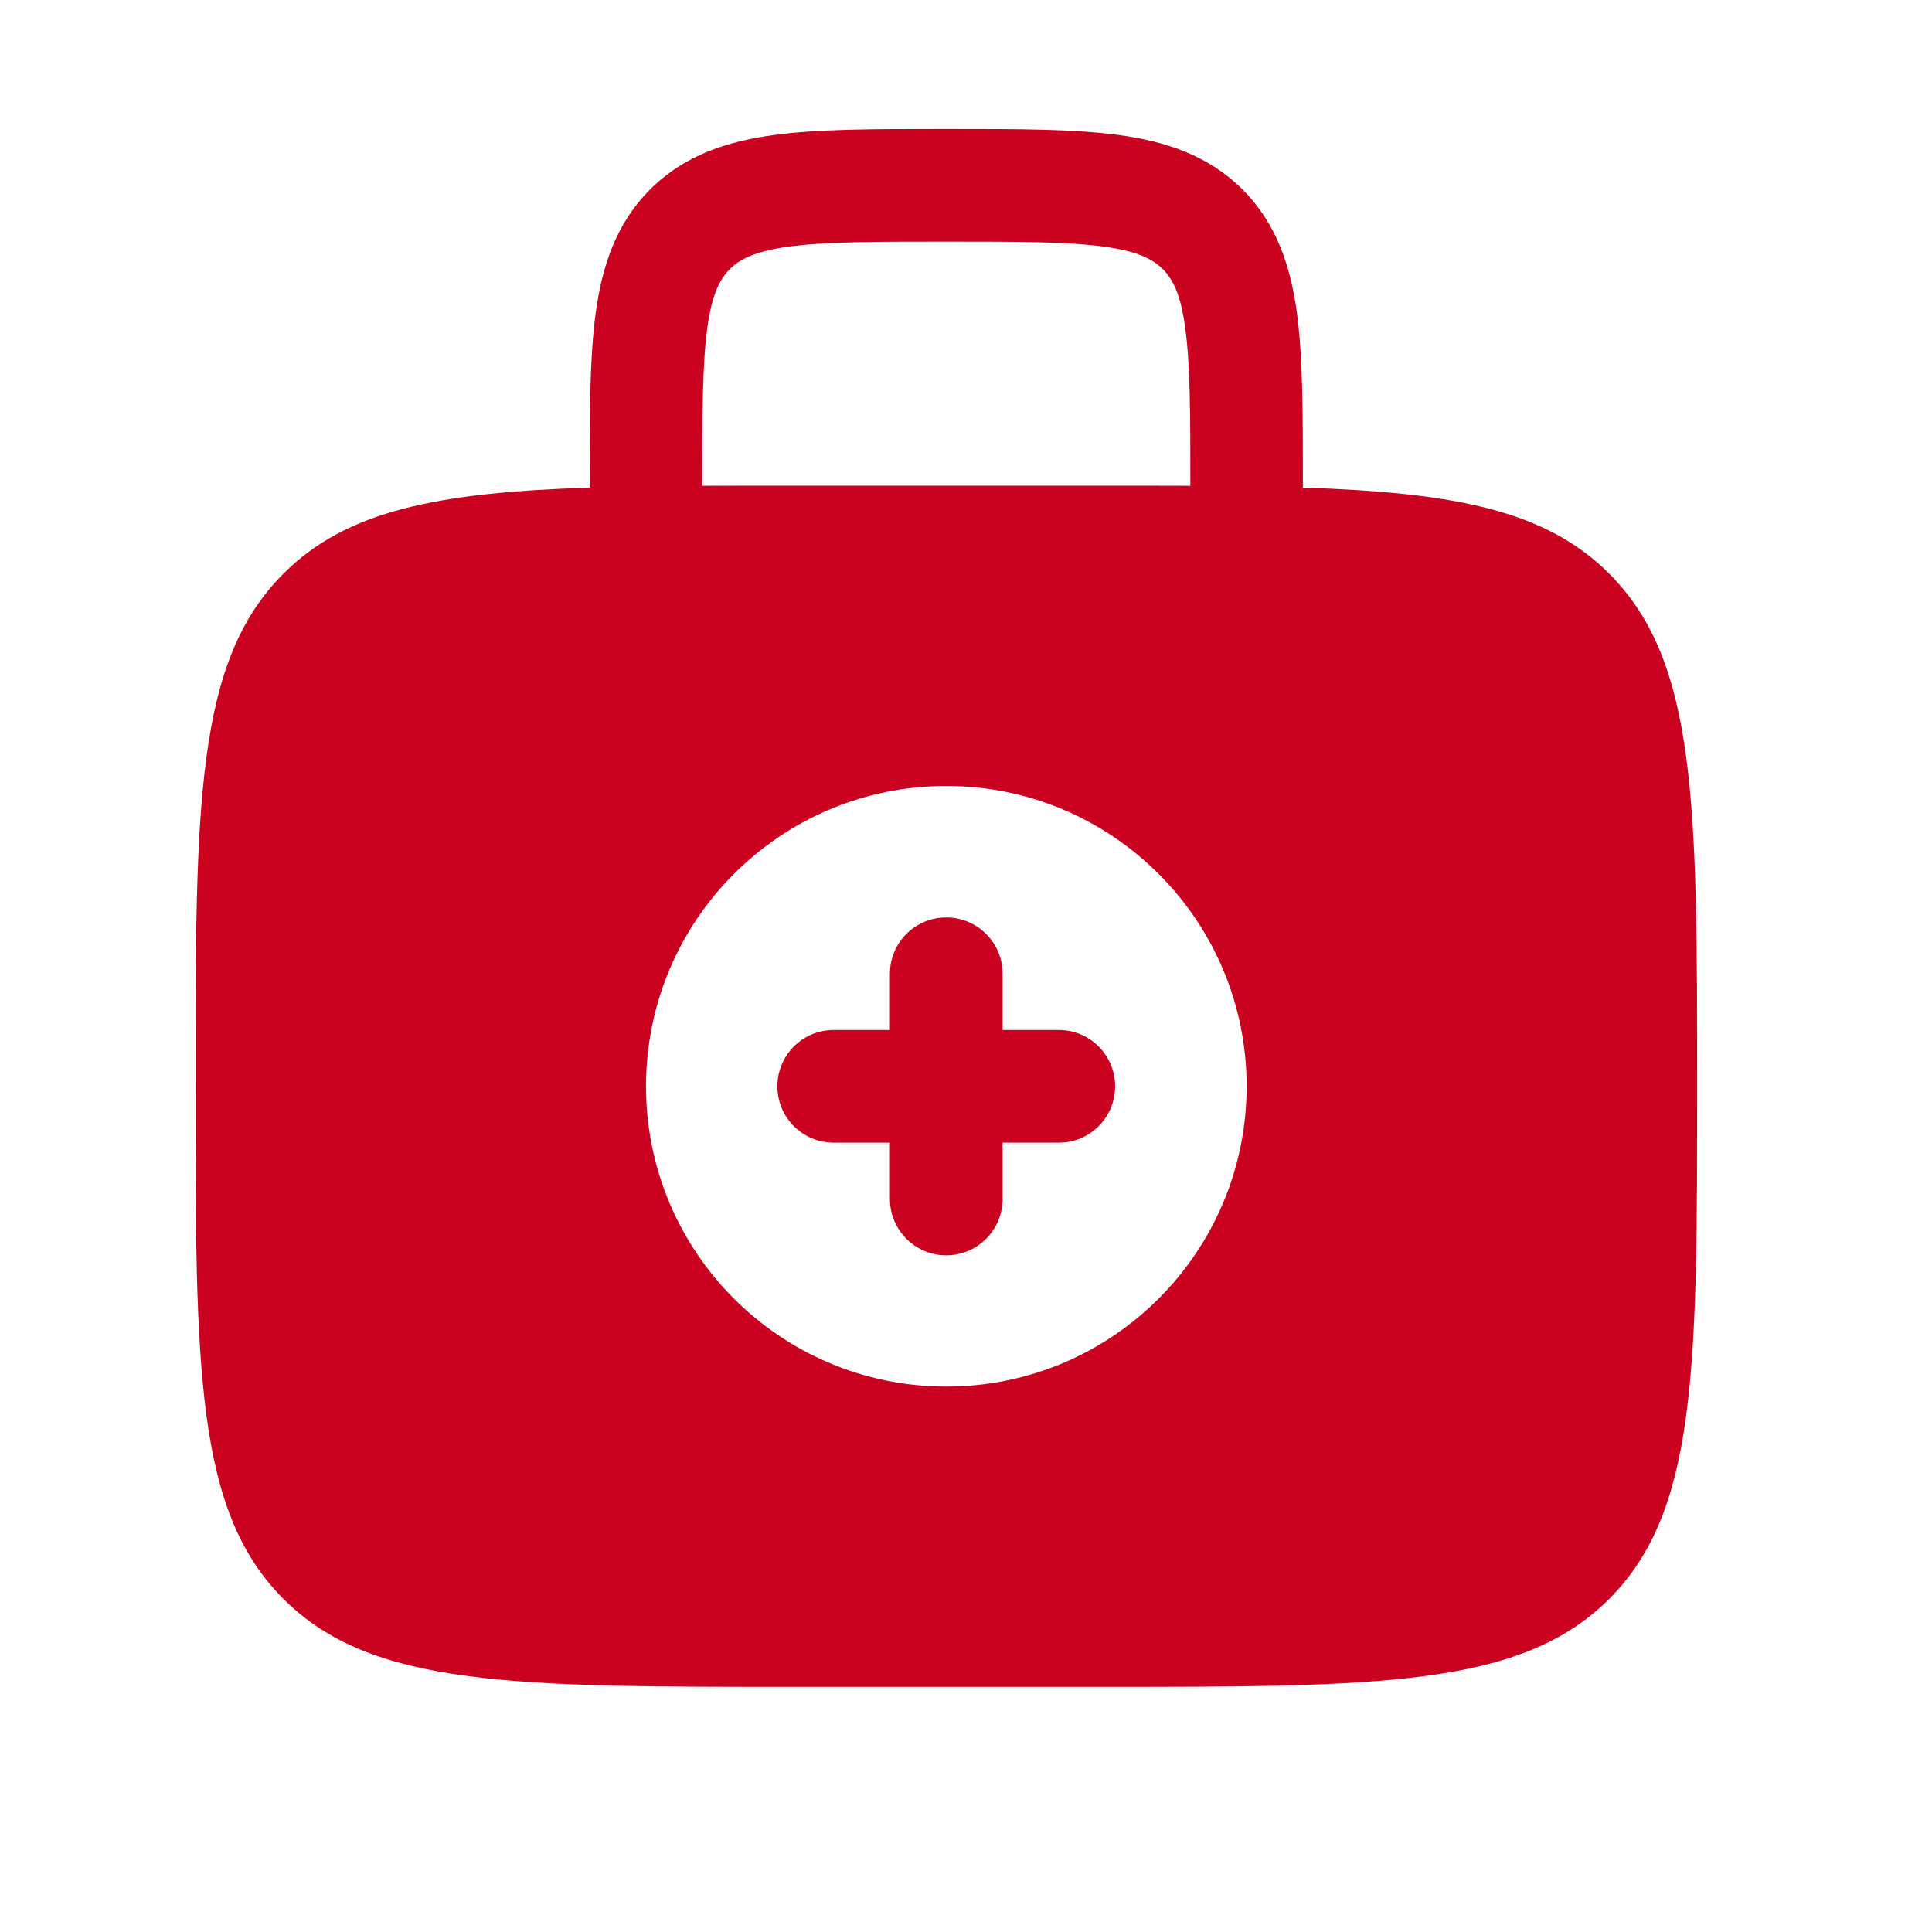 <?xml version="1.0" encoding="UTF-8"?> <svg xmlns="http://www.w3.org/2000/svg" width="16" height="16" viewBox="0 0 16 16" fill="none"><path fill-rule="evenodd" clip-rule="evenodd" d="M7.836 7.598C8.094 7.598 8.303 7.806 8.303 8.064V8.53H8.769C9.027 8.53 9.235 8.739 9.235 8.997C9.235 9.254 9.027 9.463 8.769 9.463H8.303V9.929C8.303 10.187 8.094 10.396 7.836 10.396C7.579 10.396 7.37 10.187 7.37 9.929V9.463H6.904C6.646 9.463 6.438 9.254 6.438 8.997C6.438 8.739 6.646 8.53 6.904 8.53H7.37V8.064C7.37 7.806 7.579 7.598 7.836 7.598Z" fill="#CB0120"></path><path fill-rule="evenodd" clip-rule="evenodd" d="M7.805 1.068C7.246 1.068 6.78 1.068 6.41 1.118C6.02 1.171 5.667 1.286 5.384 1.569C5.101 1.852 4.986 2.205 4.933 2.595C4.883 2.965 4.883 3.431 4.883 3.989L4.883 4.038C3.627 4.079 2.872 4.226 2.348 4.75C1.619 5.479 1.619 6.651 1.619 8.996C1.619 11.341 1.619 12.513 2.348 13.242C3.076 13.97 4.248 13.97 6.593 13.97H9.08C11.425 13.97 12.598 13.97 13.326 13.242C14.055 12.513 14.055 11.341 14.055 8.996C14.055 6.651 14.055 5.479 13.326 4.75C12.802 4.226 12.047 4.079 10.79 4.038L10.79 3.989C10.79 3.431 10.79 2.965 10.741 2.595C10.688 2.205 10.573 1.852 10.29 1.569C10.006 1.286 9.654 1.171 9.264 1.118C8.894 1.068 8.428 1.068 7.869 1.068H7.805ZM9.858 4.023V4.022C9.858 3.422 9.857 3.02 9.816 2.719C9.778 2.432 9.711 2.31 9.63 2.229C9.549 2.148 9.426 2.081 9.139 2.042C8.839 2.002 8.436 2.001 7.837 2.001C7.237 2.001 6.835 2.002 6.535 2.042C6.248 2.081 6.125 2.148 6.044 2.229C5.963 2.31 5.896 2.432 5.857 2.719C5.817 3.02 5.816 3.422 5.816 4.022V4.023C6.06 4.022 6.319 4.022 6.593 4.022H9.08C9.355 4.022 9.614 4.022 9.858 4.023ZM10.324 8.996C10.324 10.37 9.21 11.483 7.837 11.483C6.463 11.483 5.35 10.37 5.35 8.996C5.35 7.622 6.463 6.509 7.837 6.509C9.21 6.509 10.324 7.622 10.324 8.996Z" fill="#CB0120"></path></svg> 